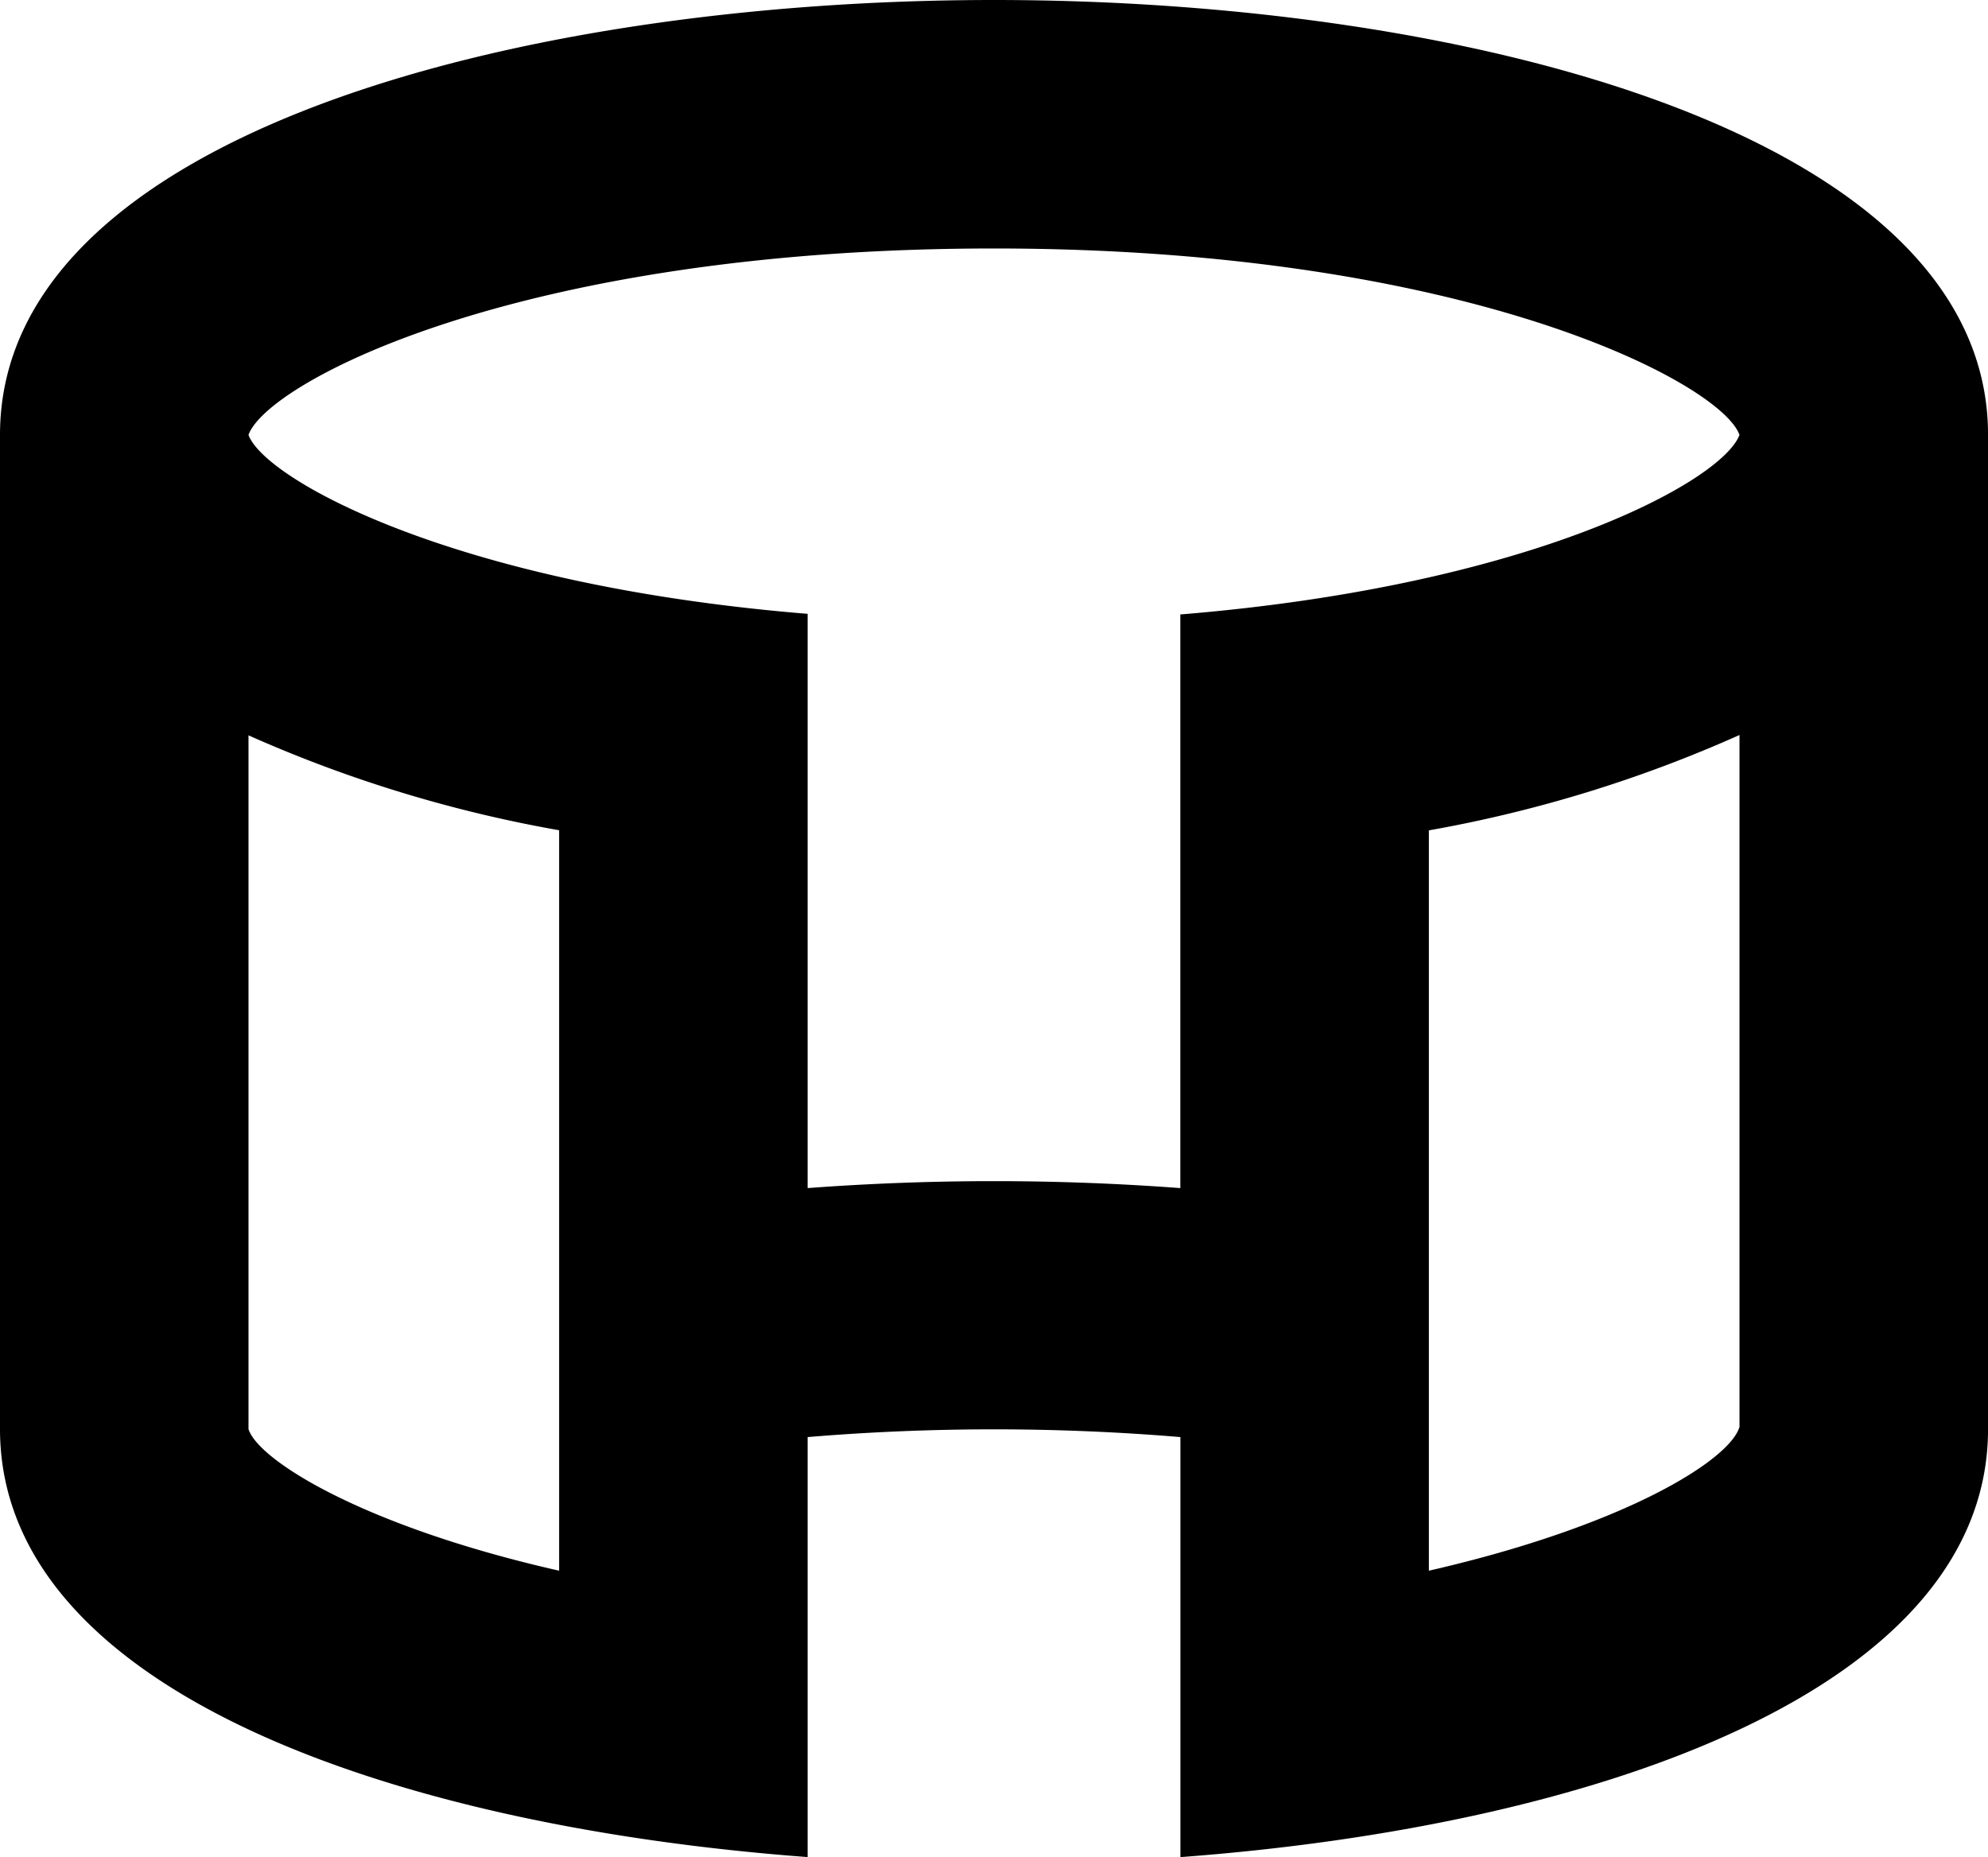 <?xml version="1.0" encoding="UTF-8"?> <svg xmlns="http://www.w3.org/2000/svg" width="48.177" height="45" viewBox="0 0 48.177 45"><g id="noun-360-3555480" transform="translate(-170.8 -112)"><path id="Path_2" data-name="Path 2" d="M194.888,112c-11.6,0-24.088,3.3-24.088,10.538v24.088c0,6.308,9.47,9.62,19.572,10.373V146.822a54.511,54.511,0,0,1,9.034,0V157c10.1-.753,19.572-4.065,19.572-10.373V122.538c0-7.241-12.488-10.538-24.088-10.538Zm-18.066,34.627V129.818a32.221,32.221,0,0,0,7.528,2.3V150.06c-4.75-1.076-7.295-2.68-7.528-3.432Zm13.55-5.842V126.874c-8.589-.7-13.165-3.267-13.55-4.336.459-1.28,6.572-4.517,18.066-4.517s17.629,3.274,18.066,4.517c-.4,1.1-4.976,3.651-13.55,4.351v13.9a60.6,60.6,0,0,0-9.034,0Zm15.055,9.274V132.121a32.2,32.2,0,0,0,7.528-2.311v16.764c-.233.805-2.778,2.4-7.528,3.486Z"></path></g></svg> 